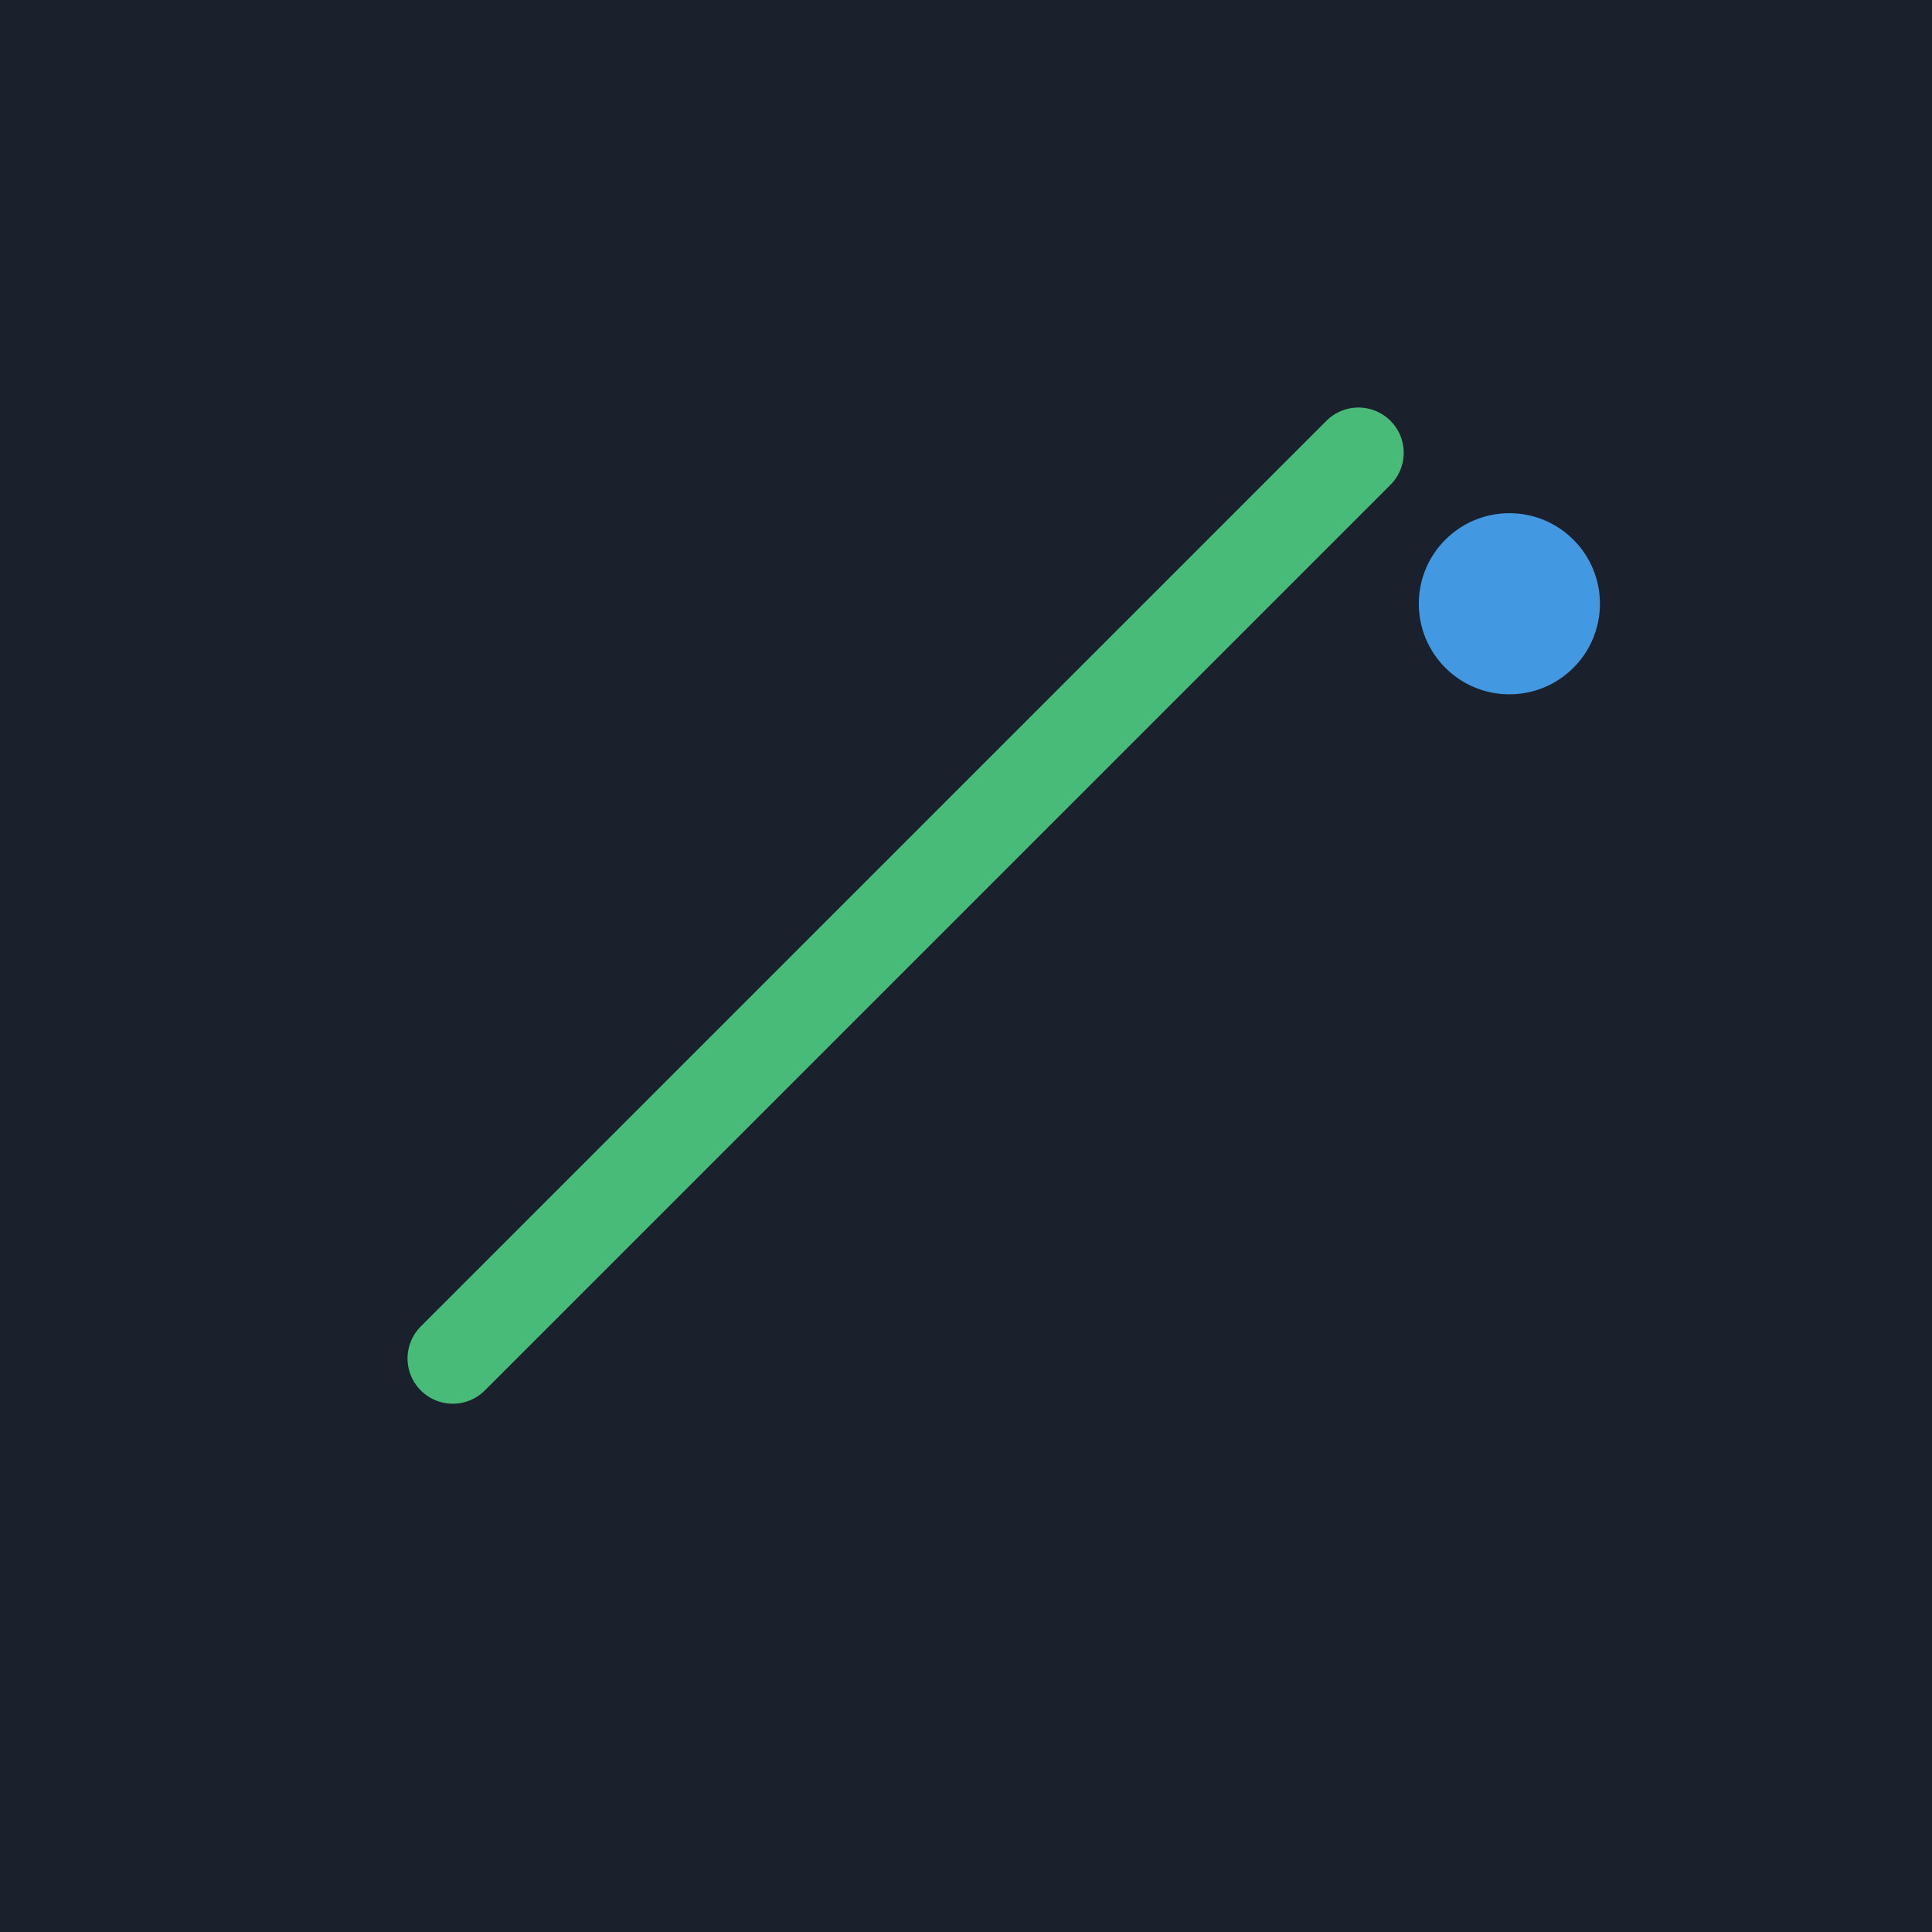 <svg xmlns="http://www.w3.org/2000/svg" viewBox="0 0 64 64"><rect width="64" height="64" fill="#1a202c"/><path d="M15,45 L45,15" stroke="#48bb78" stroke-width="3" stroke-linecap="round"/><circle cx="50" cy="20" r="3" fill="#4299e1"/></svg>